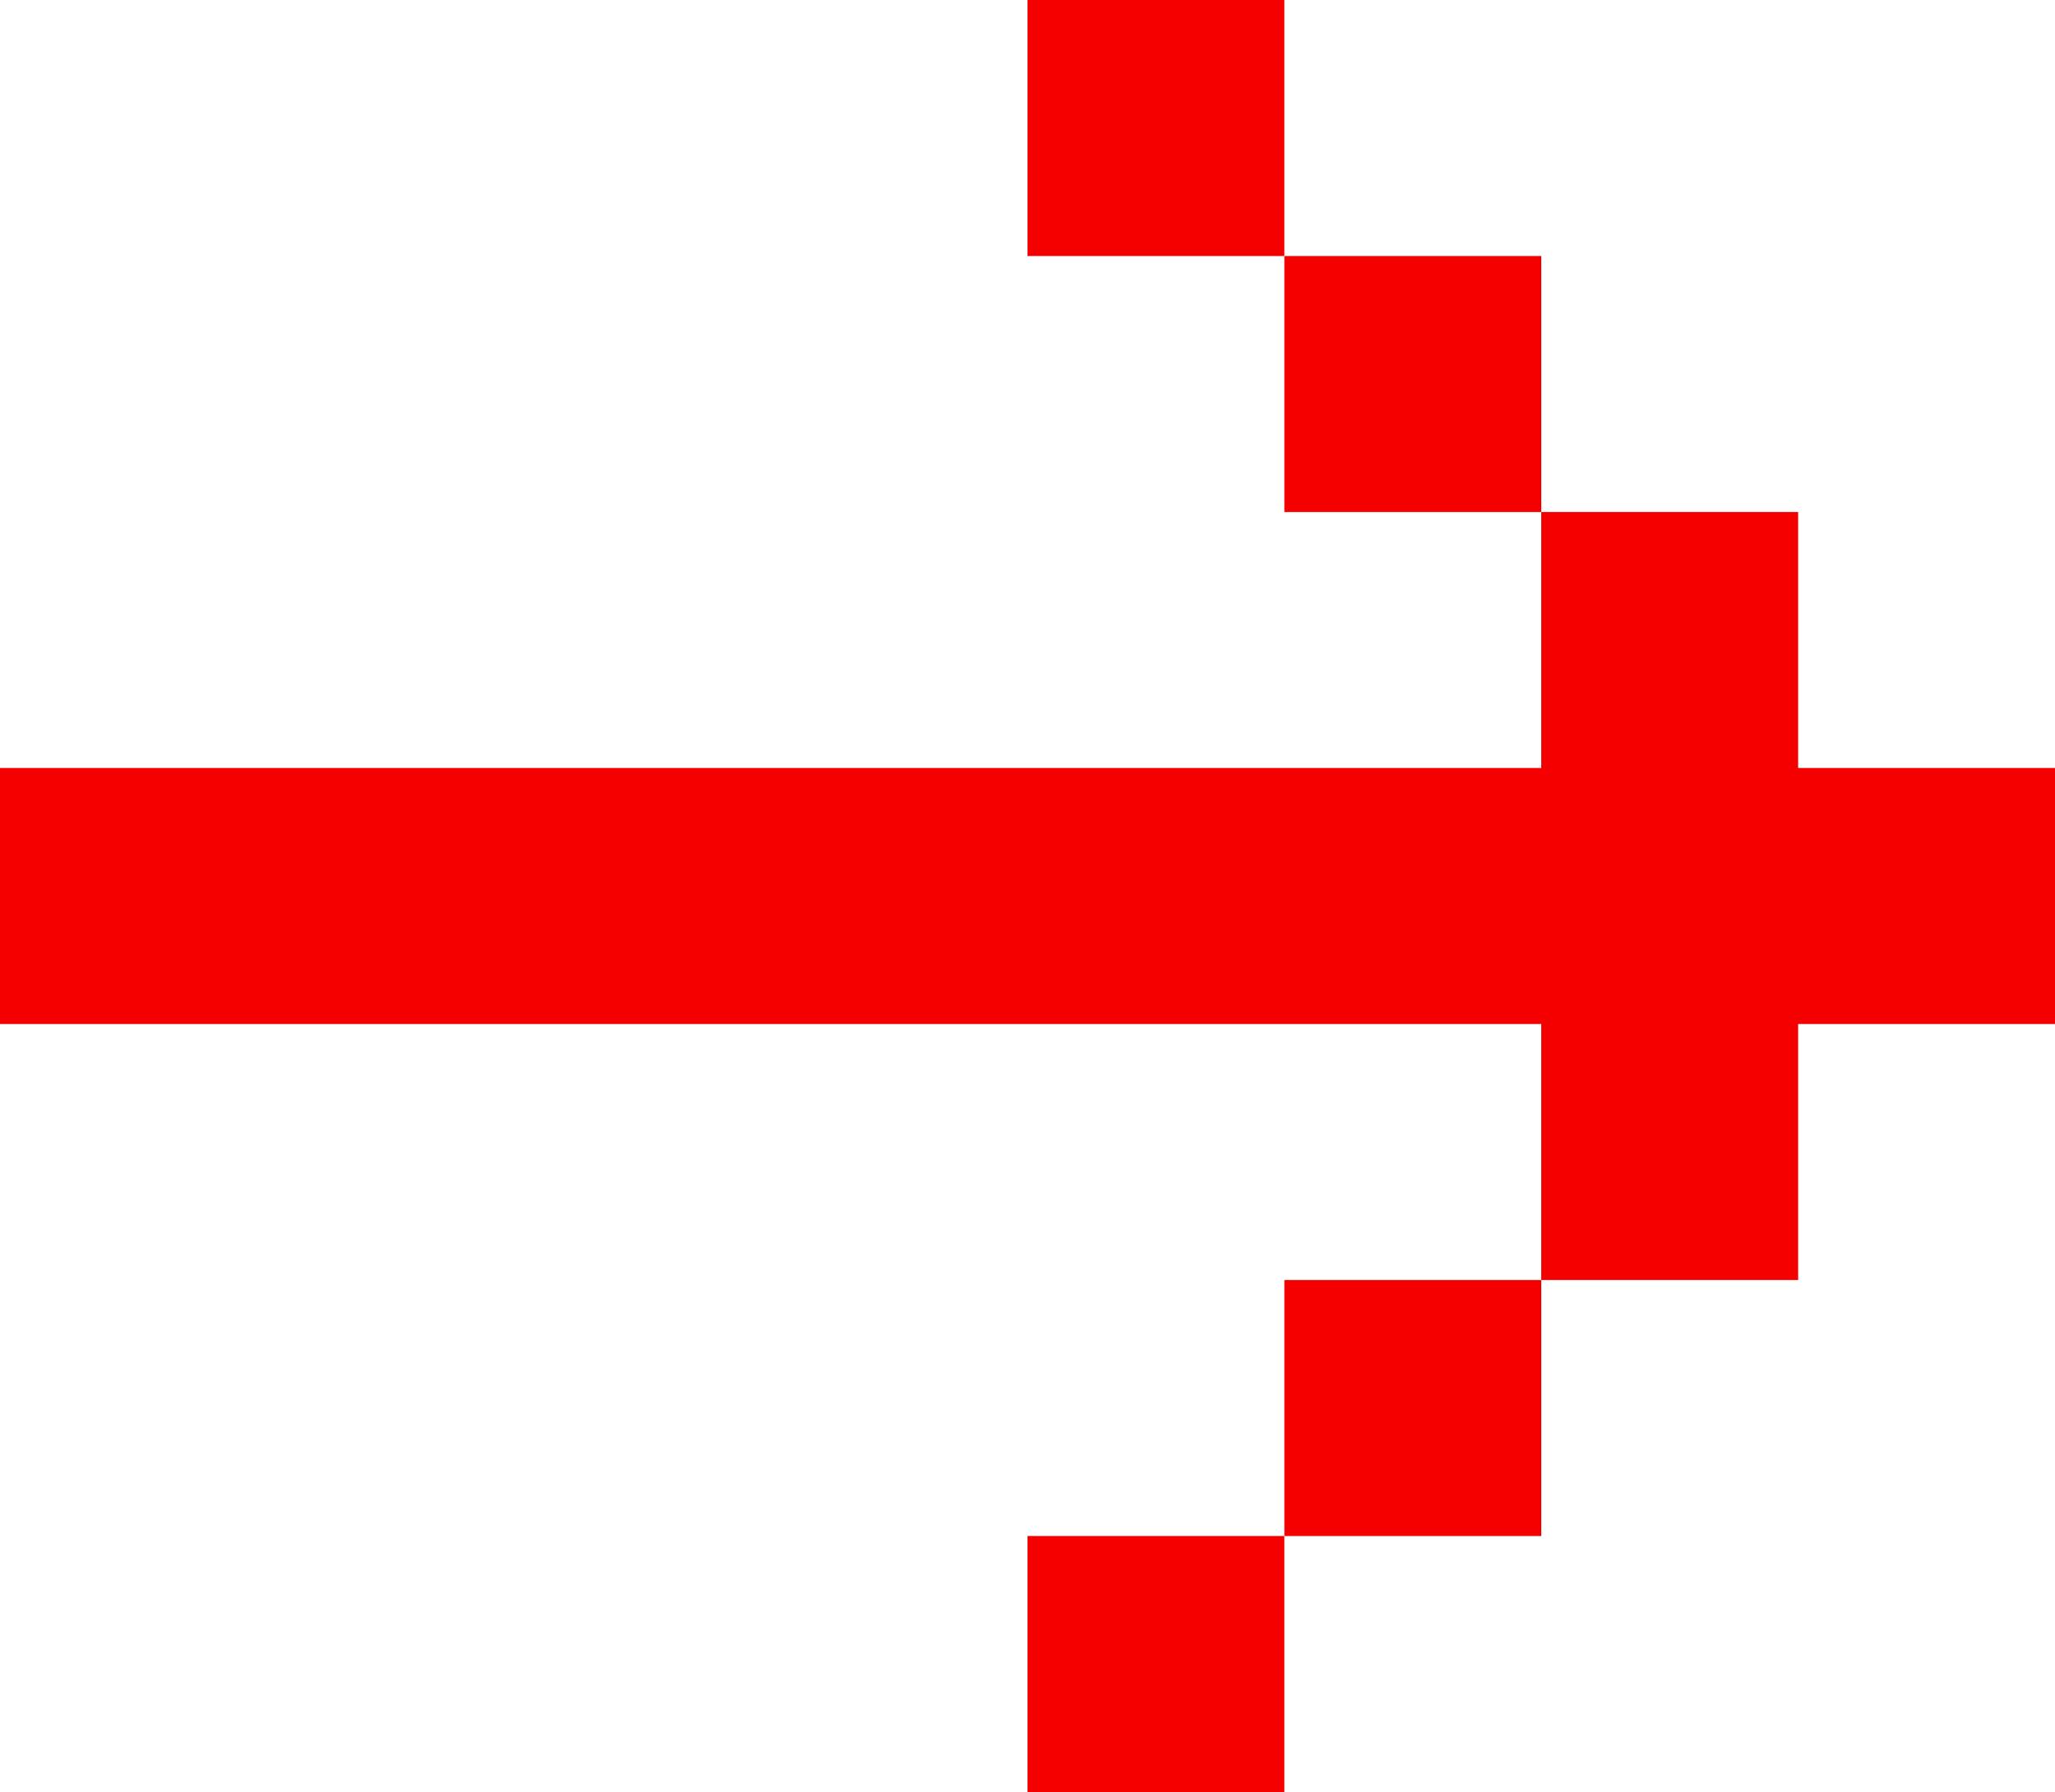 <?xml version="1.0" encoding="UTF-8"?>
<svg data-name="icon-pfeil" xmlns="http://www.w3.org/2000/svg" width="125" height="109" viewBox="0 0 125 109">
  <polygon points="109.376 46.714 109.376 31.143 93.75 31.143 93.75 46.714 0 46.714 0 62.286 93.75 62.286 93.75 77.858 109.376 77.858 109.376 62.286 125 62.286 125 46.714 109.376 46.714" fill="#f50000"/>
  <rect x="78.125" y="15.572" width="15.625" height="15.572" fill="#f50000"/>
  <rect x="78.125" y="77.858" width="15.625" height="15.572" fill="#f50000"/>
  <rect x="62.5" width="15.624" height="15.572" fill="#f50000"/>
  <rect x="62.5" y="93.429" width="15.624" height="15.571" fill="#f50000"/>
</svg>